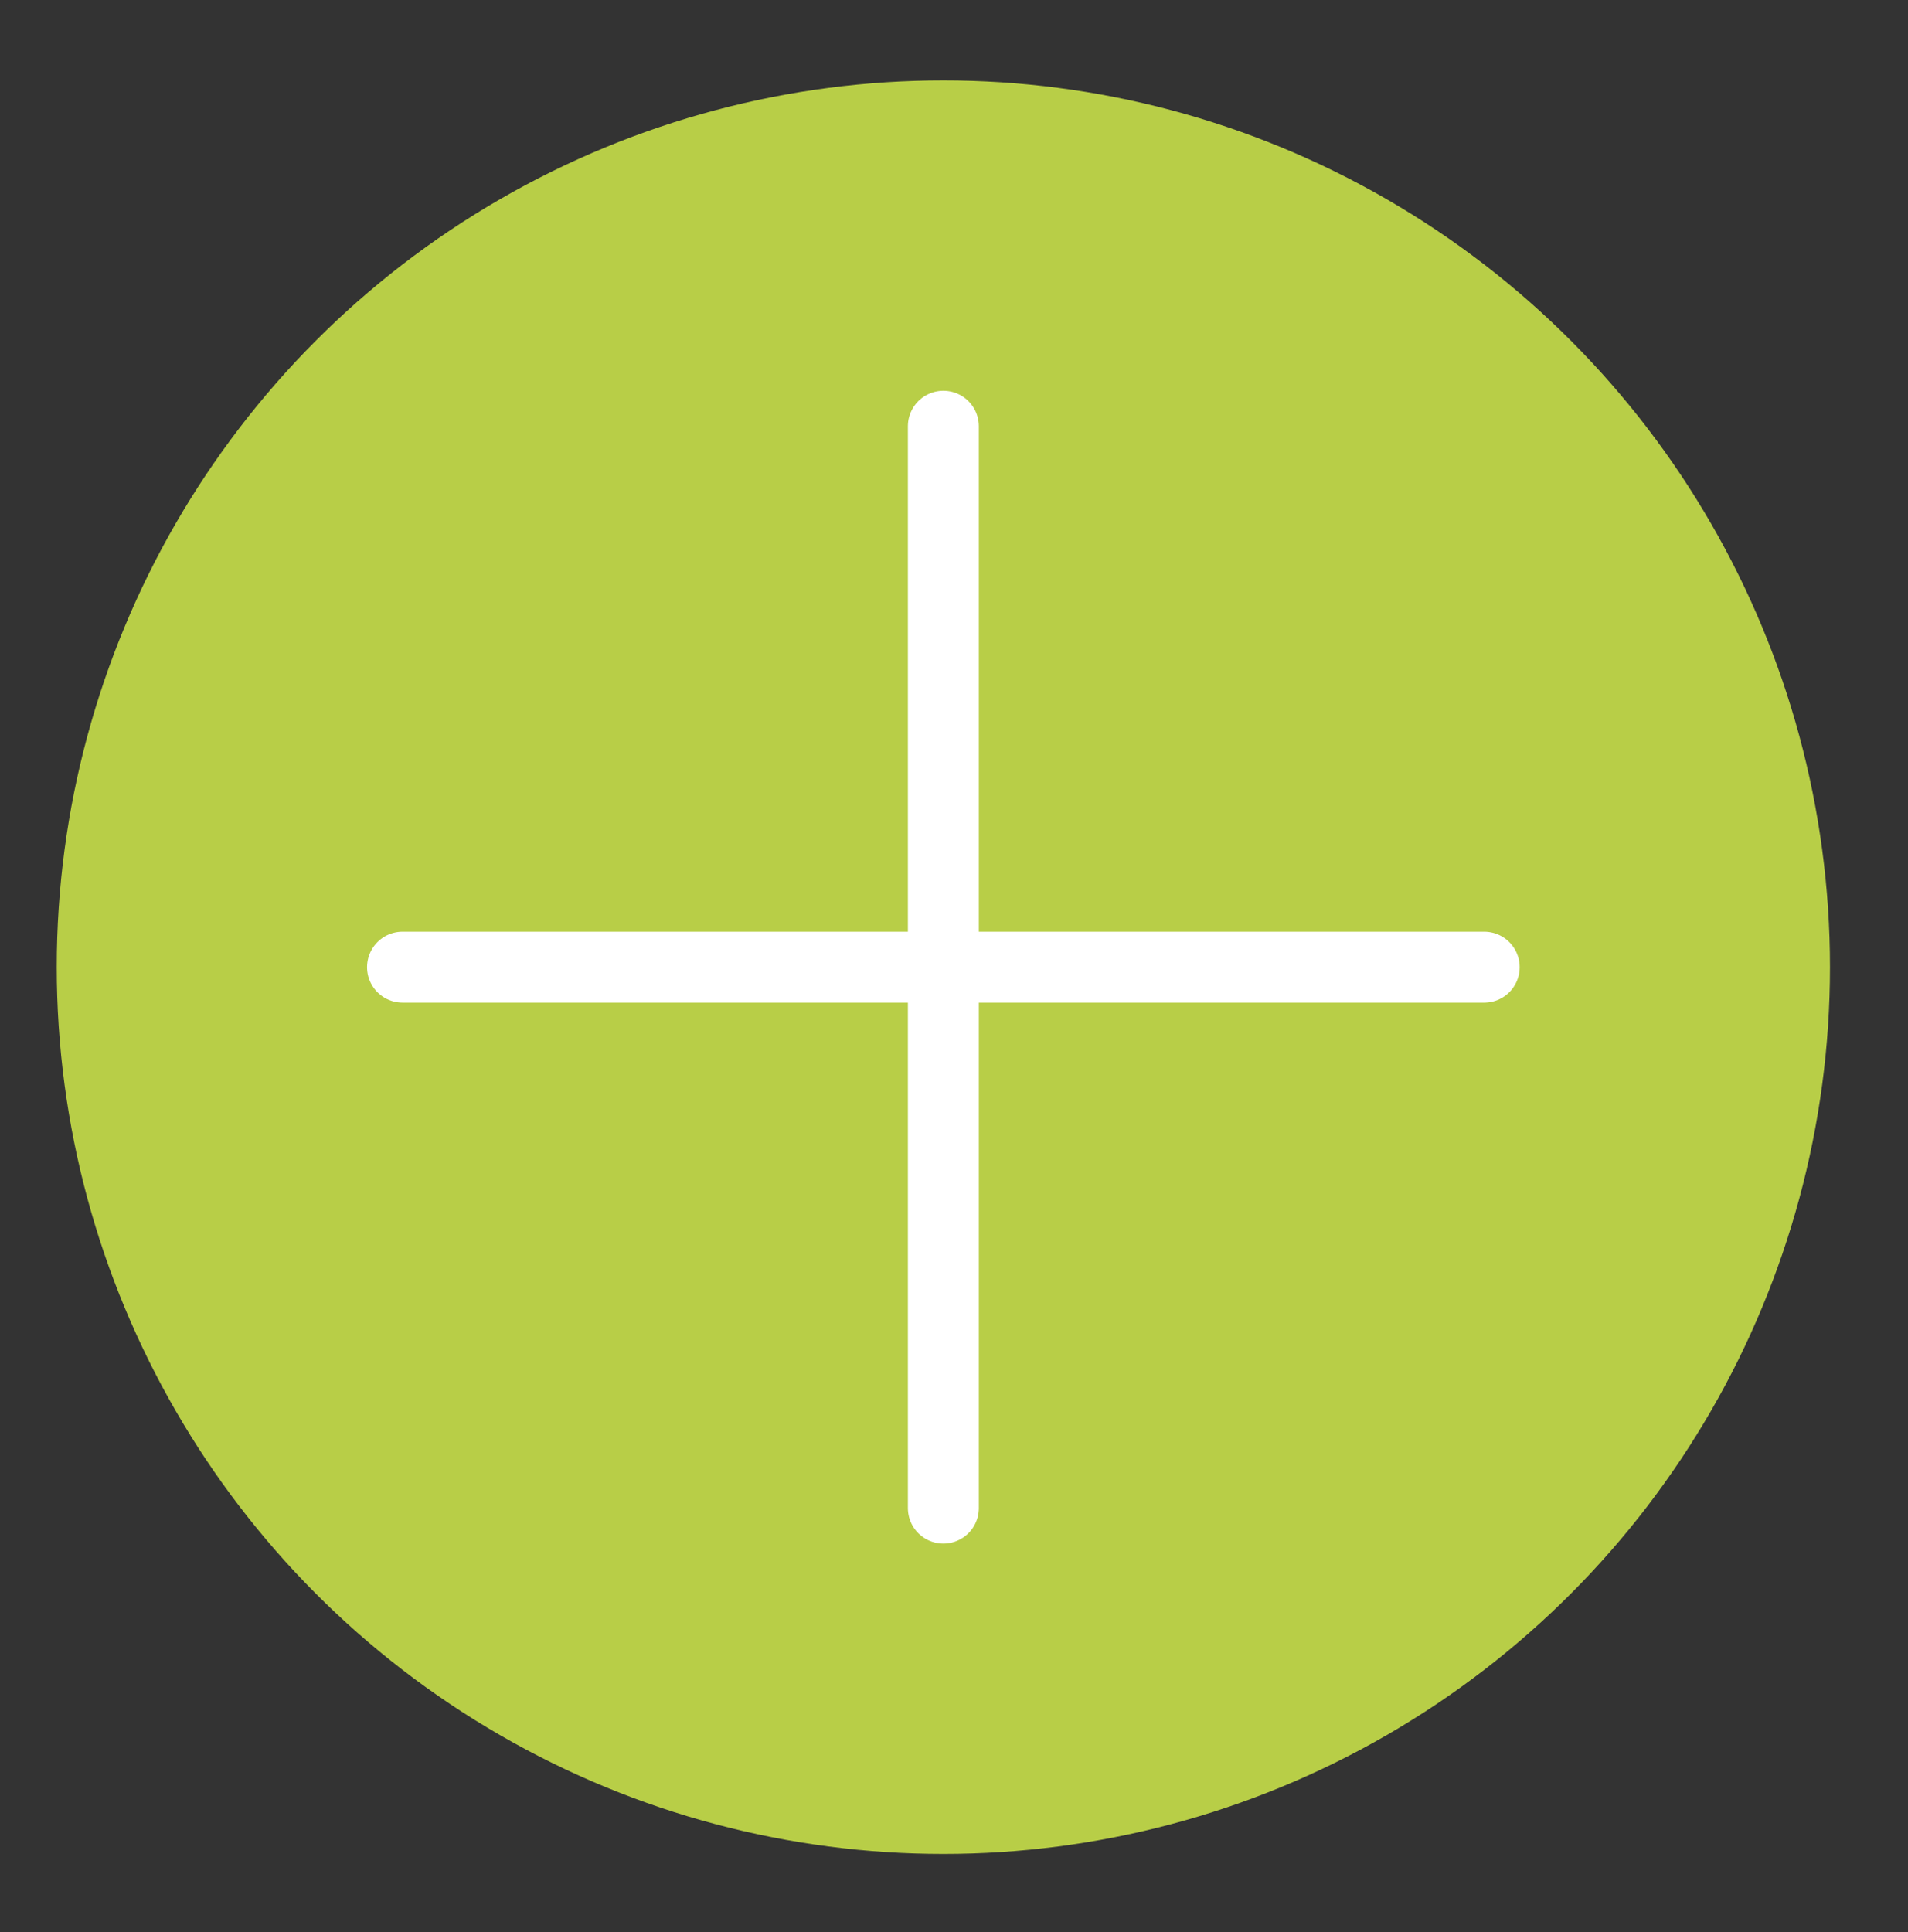 <svg xmlns="http://www.w3.org/2000/svg" id="Capa_1" data-name="Capa 1" viewBox="0 0 32.28 32.68"><rect x="0" y="0" width="32.28" height="32.68" fill="#333333" stroke="none"/><defs><style>
      .cls-1 {
        fill: #b8ce47;
        stroke-width: 0px;
      }

      .cls-2 {
        fill: none;
        stroke: #fff;
        stroke-linecap: round;
        stroke-linejoin: round;
        stroke-width: 1.2px;
      }
    </style></defs><circle class="cls-1" cx="15.96" cy="16.36" r="15"></circle><g><line class="cls-2" x1="25.11" y1="16.36" x2="6.81" y2="16.36"></line><line class="cls-2" x1="15.96" y1="25.51" x2="15.96" y2="7.21"></line></g></svg>
